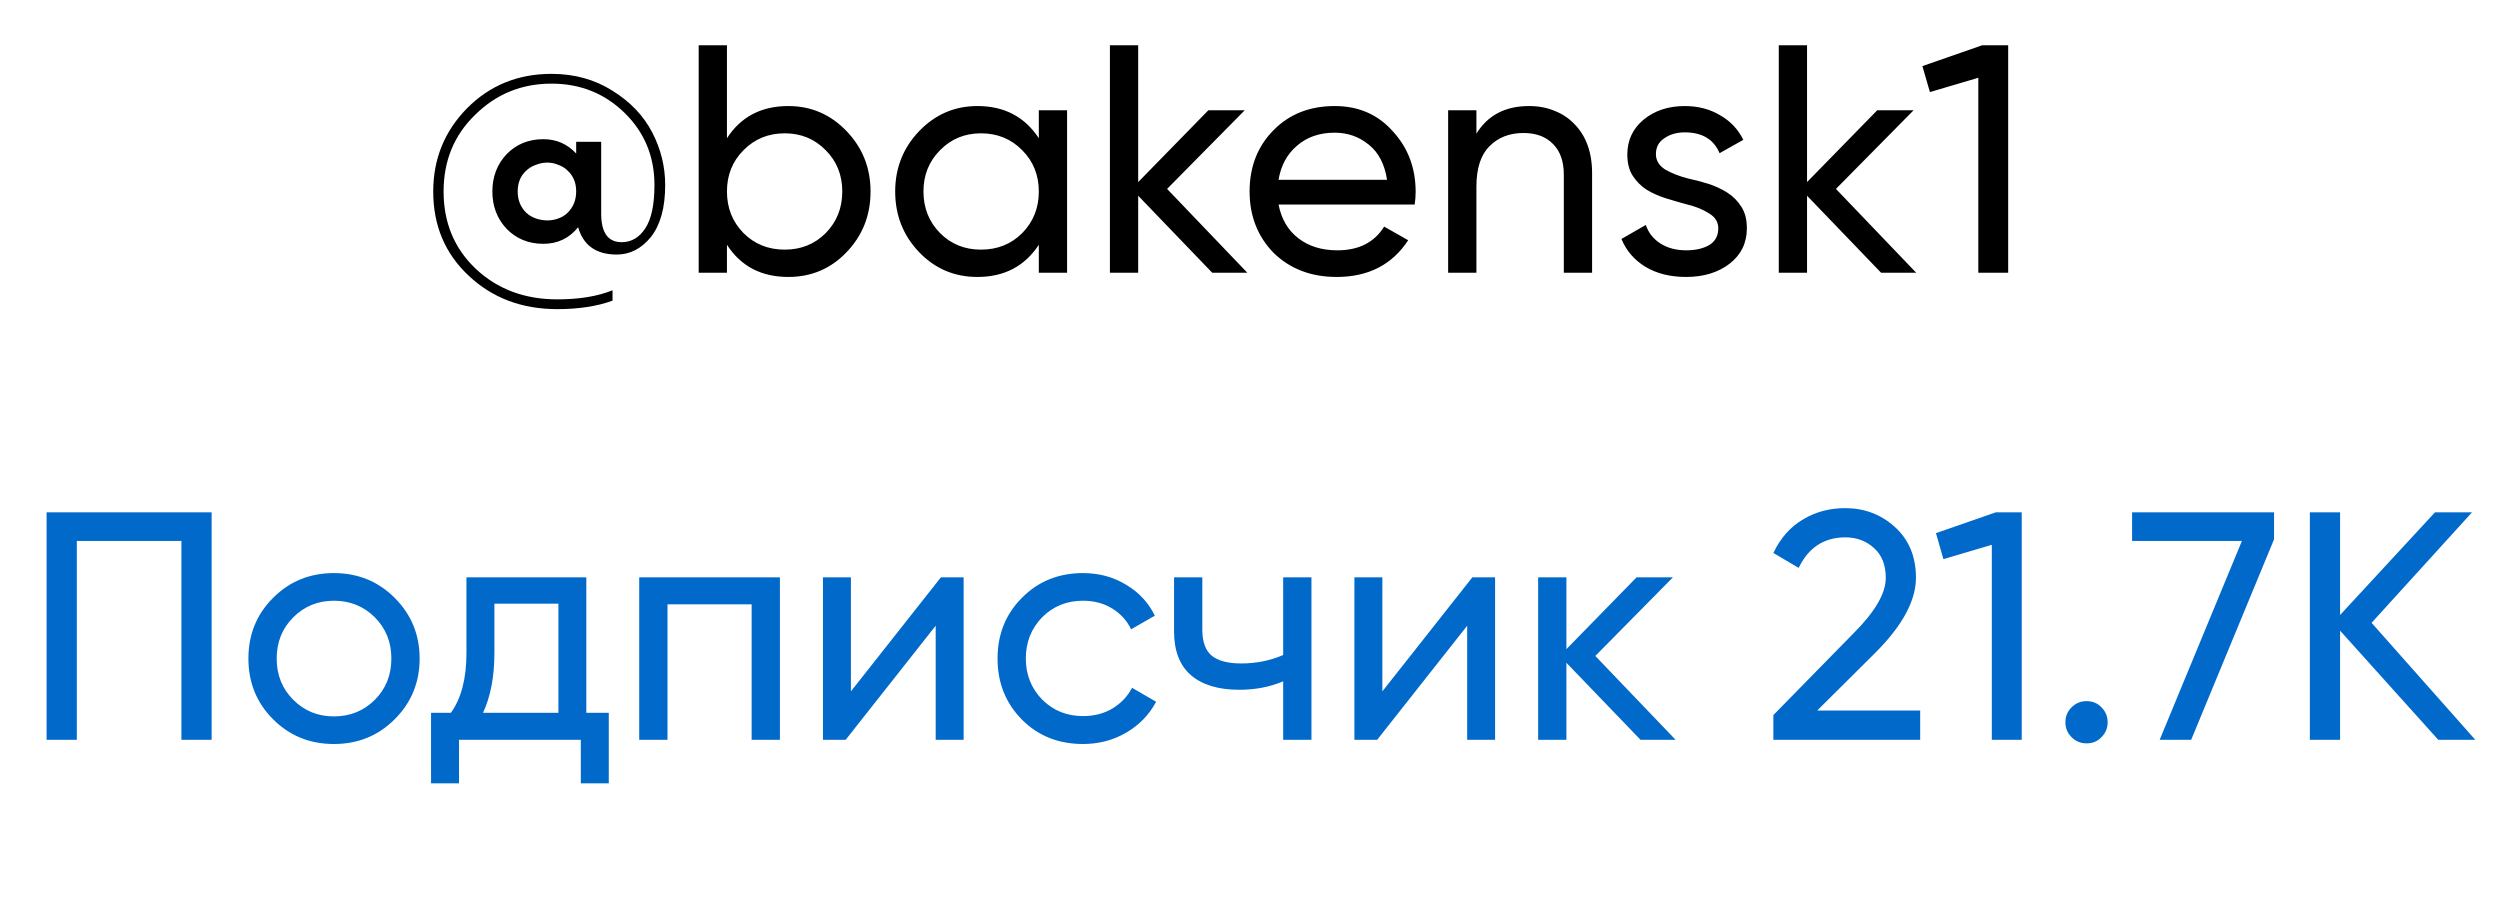 <?xml version="1.0" encoding="UTF-8"?> <svg xmlns="http://www.w3.org/2000/svg" width="55" height="20" viewBox="0 0 55 20" fill="none"><path d="M12.133 1.625C12.638 1.625 13.085 1.749 13.476 1.997C13.867 2.24 14.158 2.545 14.348 2.912C14.539 3.279 14.634 3.665 14.634 4.07C14.634 4.566 14.53 4.947 14.32 5.214C14.11 5.471 13.86 5.6 13.569 5.6C13.117 5.6 12.833 5.4 12.719 4.999C12.523 5.242 12.268 5.364 11.954 5.364C11.63 5.364 11.361 5.254 11.146 5.035C10.936 4.811 10.832 4.537 10.832 4.213C10.832 3.889 10.936 3.615 11.146 3.391C11.361 3.172 11.63 3.062 11.954 3.062C12.24 3.062 12.48 3.167 12.676 3.377V3.119H13.226V4.699C13.226 5.118 13.376 5.328 13.676 5.328C13.891 5.328 14.065 5.226 14.198 5.021C14.332 4.816 14.398 4.499 14.398 4.07C14.398 3.441 14.179 2.912 13.741 2.483C13.302 2.054 12.766 1.84 12.133 1.84C11.475 1.84 10.915 2.069 10.453 2.526C9.99 2.974 9.759 3.536 9.759 4.213C9.759 4.899 9.995 5.466 10.467 5.914C10.944 6.362 11.542 6.586 12.261 6.586C12.742 6.586 13.148 6.519 13.476 6.386V6.615C13.133 6.739 12.728 6.801 12.261 6.801C11.48 6.801 10.829 6.555 10.31 6.064C9.79 5.578 9.531 4.961 9.531 4.213C9.531 3.498 9.778 2.888 10.274 2.383C10.774 1.878 11.394 1.625 12.133 1.625ZM11.575 4.678C11.637 4.735 11.708 4.778 11.789 4.806C11.875 4.835 11.959 4.849 12.04 4.849C12.125 4.849 12.206 4.835 12.283 4.806C12.364 4.778 12.433 4.735 12.49 4.678C12.614 4.554 12.676 4.399 12.676 4.213C12.676 4.022 12.614 3.87 12.49 3.756C12.433 3.698 12.364 3.655 12.283 3.627C12.206 3.593 12.125 3.577 12.04 3.577C11.959 3.577 11.875 3.593 11.789 3.627C11.708 3.655 11.637 3.698 11.575 3.756C11.451 3.87 11.389 4.022 11.389 4.213C11.389 4.399 11.451 4.554 11.575 4.678ZM17.344 2.333C17.844 2.333 18.271 2.517 18.623 2.883C18.976 3.25 19.152 3.694 19.152 4.213C19.152 4.737 18.976 5.183 18.623 5.55C18.276 5.912 17.849 6.093 17.344 6.093C16.748 6.093 16.298 5.857 15.993 5.385V6H15.371V0.996H15.993V3.041C16.298 2.569 16.748 2.333 17.344 2.333ZM17.265 5.492C17.623 5.492 17.923 5.371 18.166 5.128C18.409 4.88 18.53 4.575 18.53 4.213C18.53 3.851 18.409 3.548 18.166 3.305C17.923 3.057 17.623 2.933 17.265 2.933C16.903 2.933 16.601 3.057 16.357 3.305C16.114 3.548 15.993 3.851 15.993 4.213C15.993 4.575 16.114 4.88 16.357 5.128C16.601 5.371 16.903 5.492 17.265 5.492ZM22.854 2.426H23.476V6H22.854V5.385C22.544 5.857 22.094 6.093 21.503 6.093C20.998 6.093 20.571 5.912 20.223 5.55C19.871 5.183 19.694 4.737 19.694 4.213C19.694 3.694 19.871 3.25 20.223 2.883C20.576 2.517 21.002 2.333 21.503 2.333C22.094 2.333 22.544 2.569 22.854 3.041V2.426ZM21.581 5.492C21.944 5.492 22.246 5.371 22.489 5.128C22.732 4.88 22.854 4.575 22.854 4.213C22.854 3.851 22.732 3.548 22.489 3.305C22.246 3.057 21.944 2.933 21.581 2.933C21.224 2.933 20.924 3.057 20.681 3.305C20.438 3.548 20.316 3.851 20.316 4.213C20.316 4.575 20.438 4.88 20.681 5.128C20.924 5.371 21.224 5.492 21.581 5.492ZM27.441 6H26.669L25.04 4.306V6H24.418V0.996H25.04V4.006L26.584 2.426H27.384L25.676 4.156L27.441 6ZM28.128 4.499C28.19 4.818 28.335 5.066 28.564 5.242C28.793 5.419 29.078 5.507 29.422 5.507C29.893 5.507 30.236 5.333 30.451 4.985L30.98 5.285C30.627 5.824 30.103 6.093 29.407 6.093C28.845 6.093 28.383 5.917 28.02 5.564C27.668 5.202 27.491 4.751 27.491 4.213C27.491 3.67 27.666 3.222 28.013 2.869C28.361 2.512 28.811 2.333 29.364 2.333C29.889 2.333 30.315 2.519 30.644 2.891C30.977 3.253 31.144 3.696 31.144 4.22C31.144 4.315 31.137 4.408 31.123 4.499H28.128ZM29.364 2.919C29.031 2.919 28.754 3.014 28.535 3.205C28.316 3.391 28.18 3.641 28.128 3.956H30.515C30.463 3.613 30.329 3.355 30.115 3.184C29.9 3.007 29.65 2.919 29.364 2.919ZM33.639 2.333C33.849 2.333 34.037 2.369 34.204 2.44C34.375 2.507 34.52 2.605 34.64 2.733C34.764 2.857 34.859 3.01 34.926 3.191C34.992 3.372 35.026 3.577 35.026 3.806V6H34.404V3.841C34.404 3.551 34.325 3.327 34.168 3.169C34.011 3.007 33.794 2.926 33.517 2.926C33.208 2.926 32.958 3.024 32.767 3.219C32.576 3.41 32.481 3.705 32.481 4.106V6H31.859V2.426H32.481V2.941C32.729 2.536 33.115 2.333 33.639 2.333ZM36.43 3.391C36.43 3.529 36.497 3.641 36.63 3.727C36.768 3.808 36.937 3.875 37.138 3.927C37.276 3.956 37.421 3.994 37.574 4.041C37.726 4.089 37.867 4.153 37.995 4.234C38.124 4.315 38.229 4.42 38.31 4.549C38.391 4.673 38.431 4.83 38.431 5.021C38.431 5.345 38.305 5.604 38.053 5.8C37.8 5.995 37.481 6.093 37.095 6.093C36.747 6.093 36.449 6.019 36.201 5.871C35.953 5.719 35.777 5.514 35.672 5.257L36.208 4.949C36.266 5.121 36.373 5.257 36.53 5.357C36.687 5.457 36.876 5.507 37.095 5.507C37.3 5.507 37.469 5.469 37.602 5.392C37.736 5.311 37.802 5.188 37.802 5.021C37.802 4.883 37.733 4.773 37.595 4.692C37.462 4.606 37.295 4.539 37.095 4.492C36.952 4.454 36.804 4.411 36.651 4.363C36.499 4.315 36.358 4.253 36.23 4.177C36.106 4.096 36.003 3.994 35.922 3.87C35.841 3.746 35.801 3.589 35.801 3.398C35.801 3.088 35.92 2.833 36.158 2.633C36.401 2.433 36.704 2.333 37.066 2.333C37.357 2.333 37.614 2.4 37.838 2.533C38.067 2.662 38.238 2.843 38.353 3.076L37.831 3.37C37.702 3.065 37.447 2.912 37.066 2.912C36.89 2.912 36.74 2.955 36.616 3.041C36.492 3.122 36.43 3.238 36.43 3.391ZM42.156 6H41.384L39.755 4.306V6H39.133V0.996H39.755V4.006L41.299 2.426H42.099L40.391 4.156L42.156 6ZM43.608 0.996H44.18V6H43.523V1.711L42.458 2.026L42.293 1.454L43.608 0.996Z" fill="black"></path><path d="M4.656 11.272V16.275H3.991V11.901H1.69V16.275H1.025V11.272H4.656ZM8.682 15.825C8.32 16.187 7.874 16.368 7.345 16.368C6.816 16.368 6.371 16.187 6.009 15.825C5.646 15.463 5.465 15.017 5.465 14.488C5.465 13.959 5.646 13.514 6.009 13.152C6.371 12.79 6.816 12.608 7.345 12.608C7.874 12.608 8.32 12.79 8.682 13.152C9.049 13.519 9.232 13.964 9.232 14.488C9.232 15.013 9.049 15.458 8.682 15.825ZM7.345 15.761C7.703 15.761 8.003 15.639 8.246 15.396C8.489 15.153 8.61 14.851 8.61 14.488C8.61 14.126 8.489 13.824 8.246 13.581C8.003 13.338 7.703 13.216 7.345 13.216C6.993 13.216 6.695 13.338 6.452 13.581C6.209 13.824 6.087 14.126 6.087 14.488C6.087 14.851 6.209 15.153 6.452 15.396C6.695 15.639 6.993 15.761 7.345 15.761ZM12.899 15.682H13.393V17.233H12.778V16.275H10.098V17.233H9.483V15.682H9.919C10.148 15.368 10.262 14.927 10.262 14.36V12.701H12.899V15.682ZM12.285 15.682V13.28H10.877V14.36C10.877 14.884 10.793 15.325 10.626 15.682H12.285ZM17.158 12.701V16.275H16.536V13.295H14.685V16.275H14.063V12.701H17.158ZM20.7 12.701H21.2V16.275H20.585V13.766L18.605 16.275H18.105V12.701H18.72V15.21L20.7 12.701ZM23.826 16.368C23.288 16.368 22.84 16.19 22.483 15.832C22.125 15.47 21.946 15.022 21.946 14.488C21.946 13.955 22.125 13.509 22.483 13.152C22.84 12.79 23.288 12.608 23.826 12.608C24.179 12.608 24.496 12.694 24.777 12.866C25.058 13.033 25.268 13.259 25.406 13.545L24.884 13.845C24.794 13.654 24.655 13.502 24.47 13.388C24.284 13.273 24.069 13.216 23.826 13.216C23.469 13.216 23.169 13.338 22.926 13.581C22.687 13.828 22.568 14.131 22.568 14.488C22.568 14.841 22.687 15.141 22.926 15.389C23.169 15.632 23.469 15.754 23.826 15.754C24.069 15.754 24.284 15.699 24.47 15.589C24.66 15.475 24.806 15.322 24.906 15.132L25.435 15.439C25.282 15.725 25.063 15.951 24.777 16.118C24.491 16.285 24.174 16.368 23.826 16.368ZM28.23 12.701H28.852V16.275H28.23V14.989C27.94 15.113 27.618 15.175 27.265 15.175C26.803 15.175 26.448 15.067 26.2 14.853C25.953 14.639 25.829 14.317 25.829 13.888V12.701H26.451V13.852C26.451 14.124 26.522 14.317 26.665 14.431C26.808 14.541 27.022 14.596 27.308 14.596C27.637 14.596 27.945 14.534 28.23 14.41V12.701ZM32.392 12.701H32.892V16.275H32.278V13.766L30.298 16.275H29.797V12.701H30.412V15.21L32.392 12.701ZM36.863 16.275H36.091L34.461 14.581V16.275H33.839V12.701H34.461V14.281L36.005 12.701H36.805L35.097 14.431L36.863 16.275ZM39.014 16.275V15.732L40.779 13.931C41.251 13.459 41.487 13.054 41.487 12.716C41.487 12.43 41.401 12.21 41.229 12.058C41.058 11.901 40.848 11.822 40.6 11.822C40.129 11.822 39.785 12.046 39.571 12.494L39.014 12.165C39.171 11.836 39.388 11.591 39.664 11.429C39.94 11.262 40.25 11.179 40.593 11.179C41.017 11.179 41.382 11.317 41.687 11.593C41.997 11.875 42.151 12.246 42.151 12.709C42.151 13.214 41.854 13.764 41.258 14.36L39.978 15.632H42.244V16.275H39.014ZM43.906 11.272H44.478V16.275H43.82V11.986L42.755 12.301L42.591 11.729L43.906 11.272ZM45.904 16.354C45.775 16.354 45.665 16.309 45.575 16.218C45.484 16.128 45.439 16.018 45.439 15.889C45.439 15.761 45.484 15.651 45.575 15.561C45.665 15.47 45.775 15.425 45.904 15.425C46.037 15.425 46.147 15.47 46.232 15.561C46.323 15.651 46.368 15.761 46.368 15.889C46.368 16.018 46.323 16.128 46.232 16.218C46.147 16.309 46.037 16.354 45.904 16.354ZM46.906 11.272H50.029V11.865L48.206 16.275H47.513L49.322 11.901H46.906V11.272ZM54.456 16.275H53.641L51.482 13.874V16.275H50.817V11.272H51.482V13.53L53.569 11.272H54.384L52.175 13.702L54.456 16.275Z" fill="#0069CA"></path></svg> 
